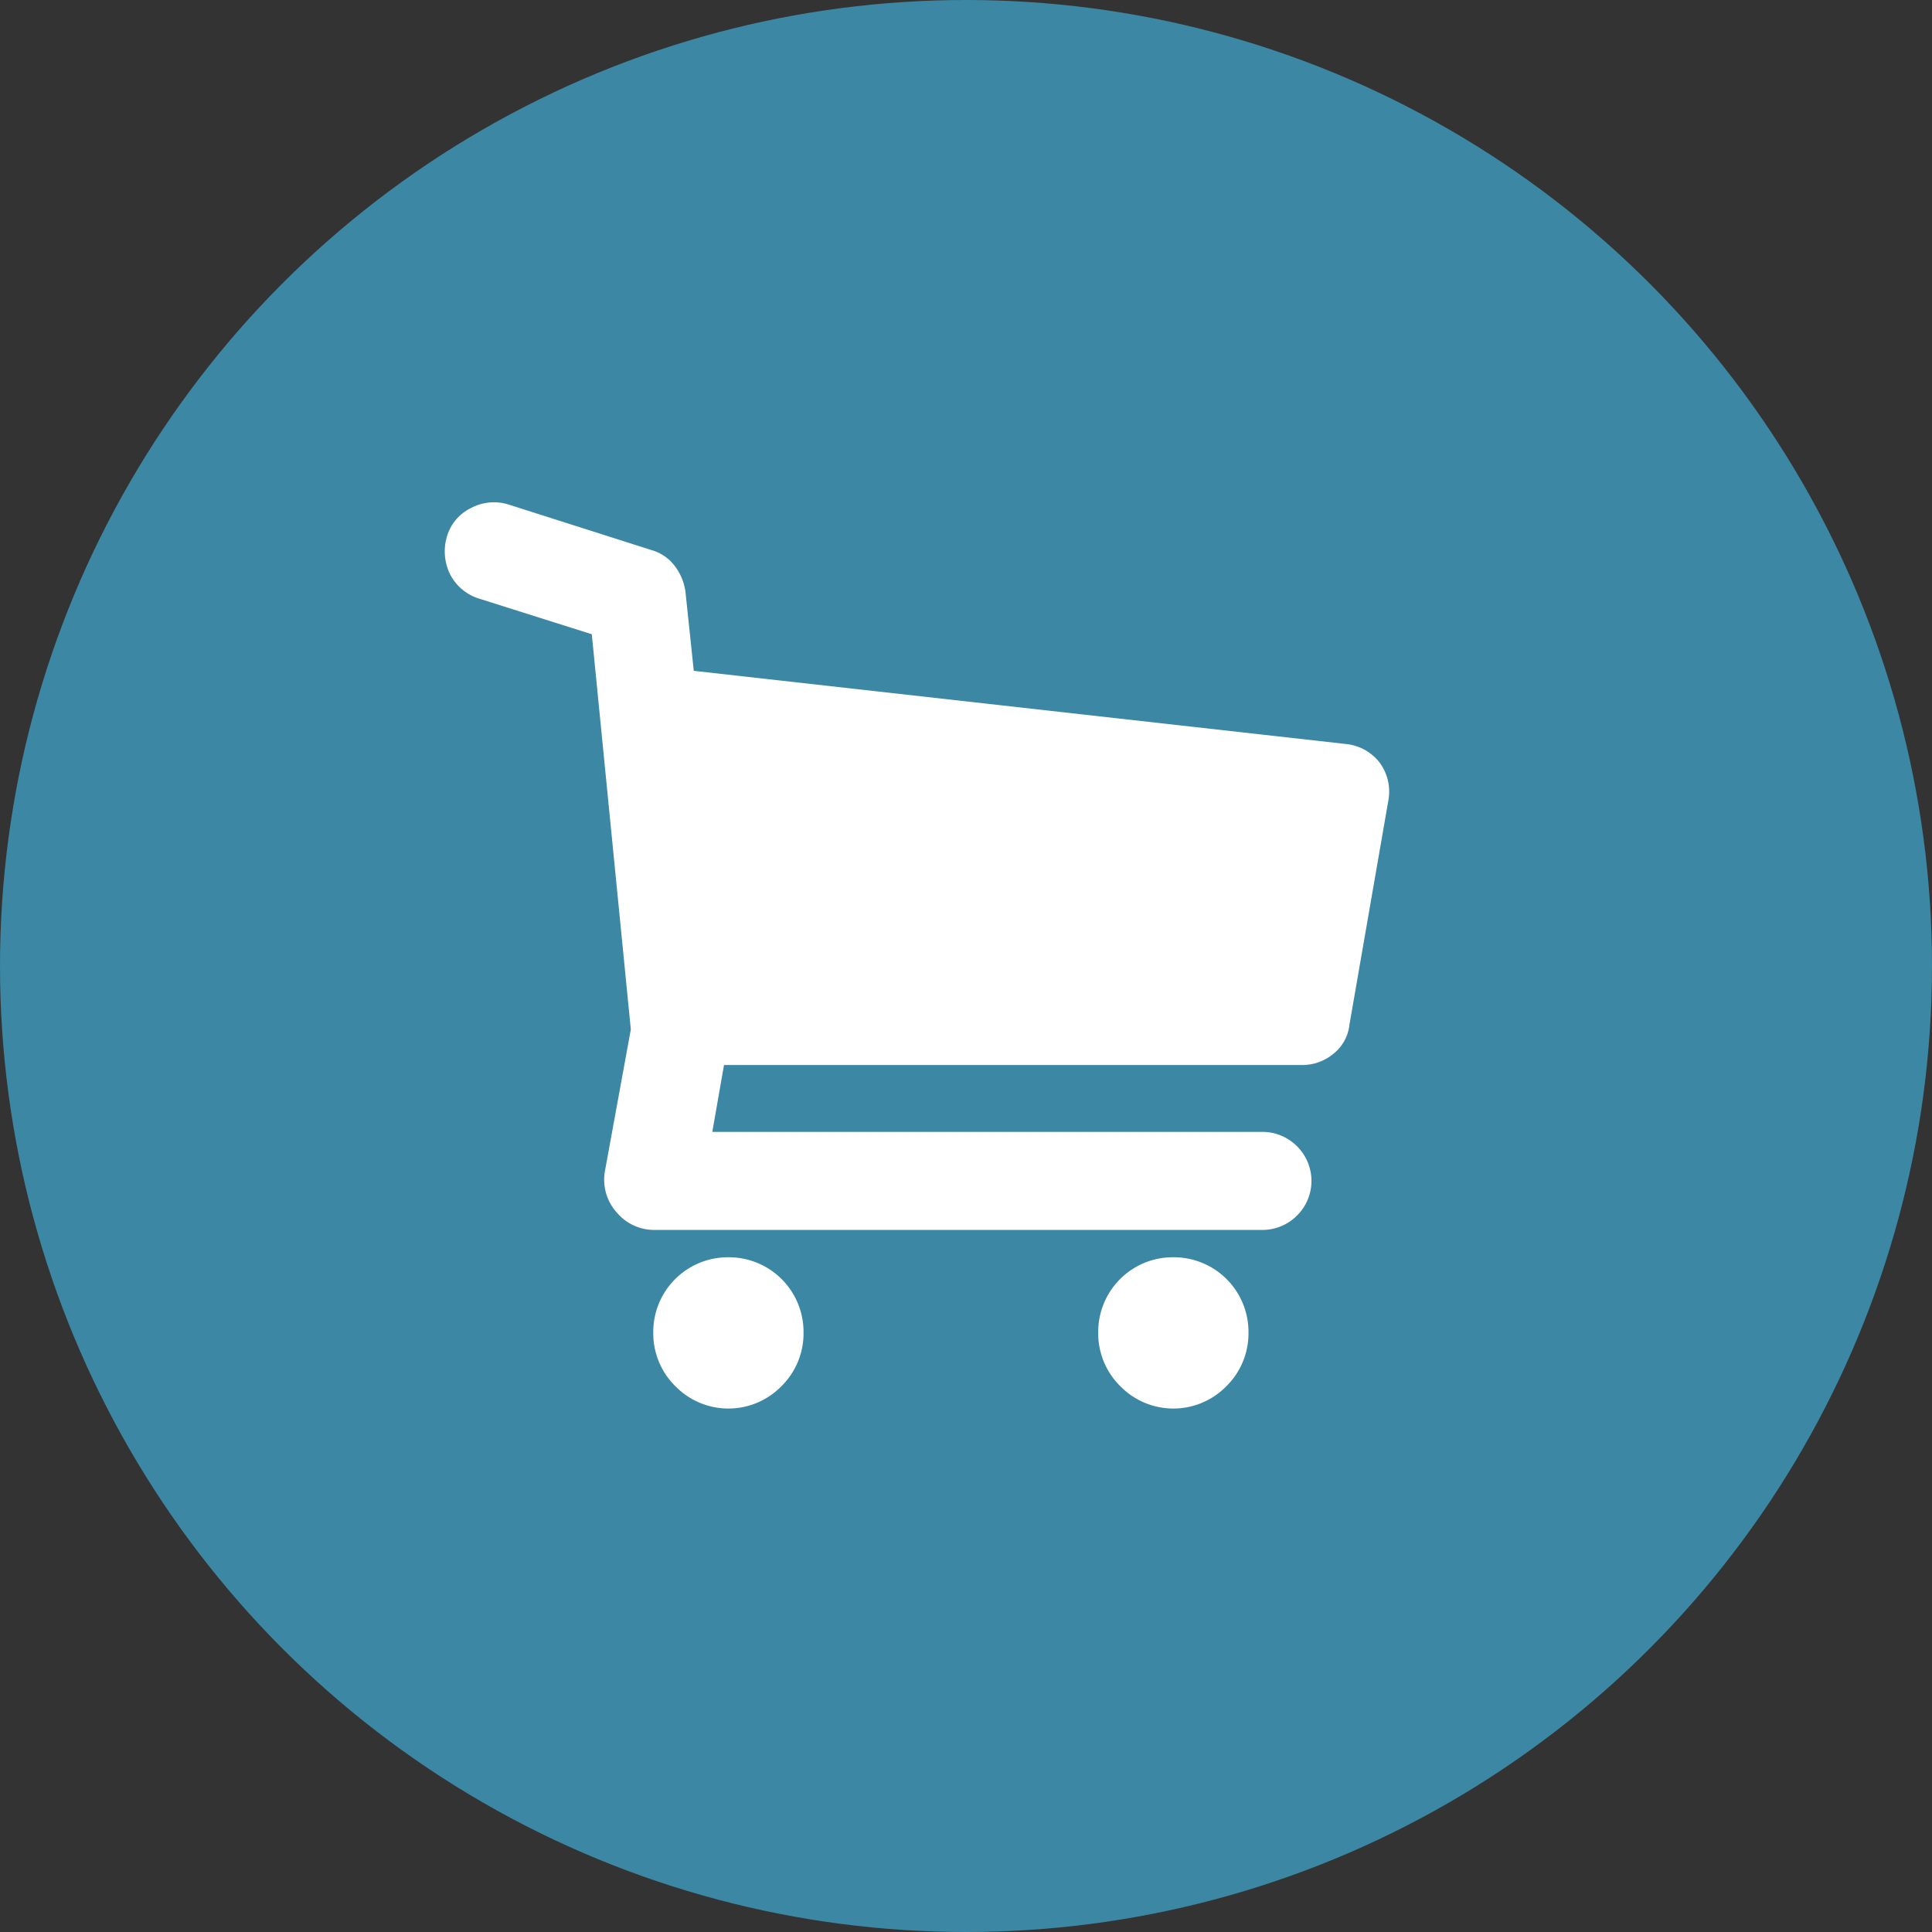 <svg xmlns="http://www.w3.org/2000/svg" viewBox="0 0 39.6 39.6"><rect x="0" y="0" width="39.6" height="39.6" fill="#333333" stroke="none"/><defs><style>.cls-1{fill:#3c87a4;}.cls-2{fill:#fff;}</style></defs><title>btn_cart</title><g id="レイヤー_2" data-name="レイヤー 2"><g id="design"><circle class="cls-1" cx="19.8" cy="19.8" r="19.8"/><path class="cls-2" d="M28.27,15.62a1,1,0,0,1,.19.77L27.66,21a.88.88,0,0,1-.33.6,1,1,0,0,1-.65.23H14.84L14.6,23.2H25.88a1,1,0,0,1,.7.29,1,1,0,0,1,0,1.43,1,1,0,0,1-.7.29H13.41a1,1,0,0,1-.77-.36A1,1,0,0,1,12.4,24l.53-2.9L12.13,13l-2.31-.73a1,1,0,0,1-.59-.49A1.06,1.06,0,0,1,9.16,11a.94.94,0,0,1,.5-.59,1,1,0,0,1,.76-.07l2.95.94a.9.9,0,0,1,.46.32,1.12,1.12,0,0,1,.22.53l.17,1.62,13.37,1.5A1,1,0,0,1,28.27,15.62ZM14.93,25.77a1.53,1.53,0,0,1,1.54,1.54,1.52,1.52,0,0,1-.45,1.1,1.52,1.52,0,0,1-2.18,0,1.52,1.52,0,0,1-.45-1.1,1.53,1.53,0,0,1,1.54-1.54Zm9.12,0a1.53,1.53,0,0,1,1.54,1.54,1.52,1.52,0,0,1-.45,1.1,1.52,1.52,0,0,1-2.18,0,1.52,1.52,0,0,1-.45-1.1A1.53,1.53,0,0,1,24,25.77Z"/></g></g></svg>